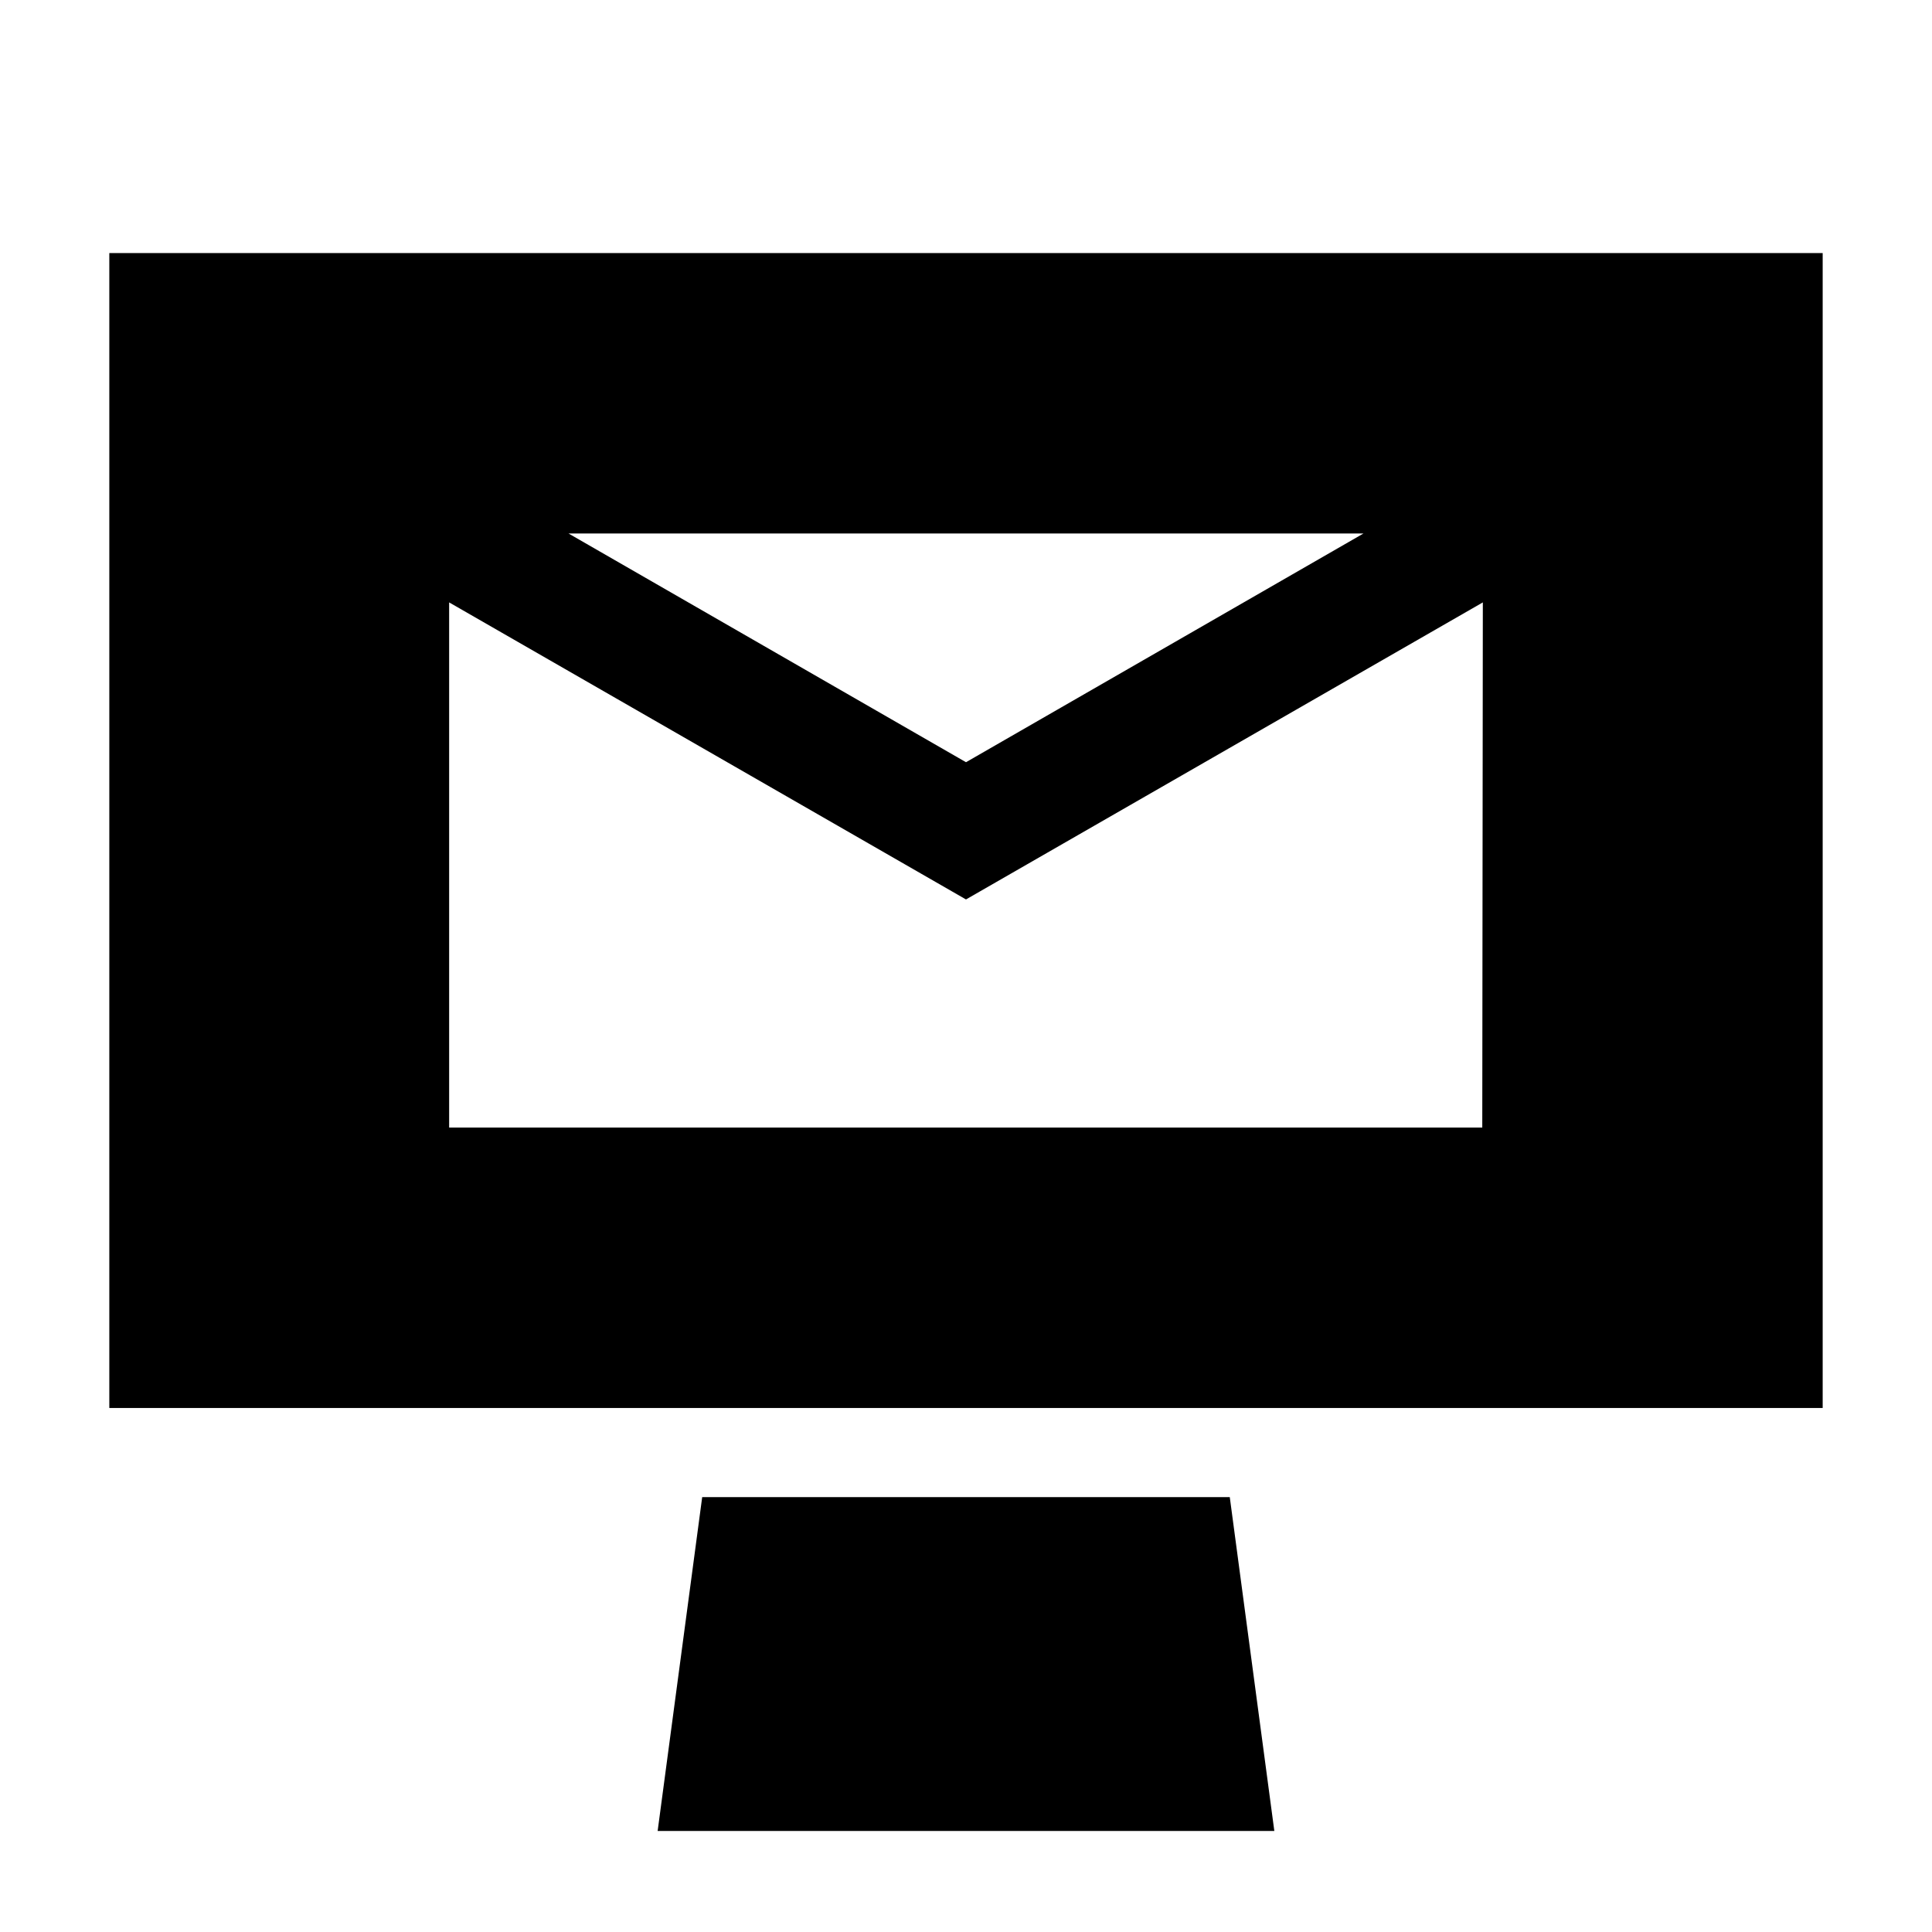 <?xml version="1.0" encoding="UTF-8"?>
<!-- Uploaded to: SVG Repo, www.svgrepo.com, Generator: SVG Repo Mixer Tools -->
<svg fill="#000000" width="800px" height="800px" version="1.1" viewBox="144 144 512 512" xmlns="http://www.w3.org/2000/svg">
 <g>
  <path d="m172.97 211.07v306.06h454.06v-306.06zm332.36 74.312-105.33 60.613-105.33-60.613zm31.488 157.44h-273.79v-139.18l136.97 78.719 136.97-78.719z"/>
  <path d="m330.09 540.75-11.809 88.48h163.43l-11.809-88.48z"/>
 </g>
</svg>
